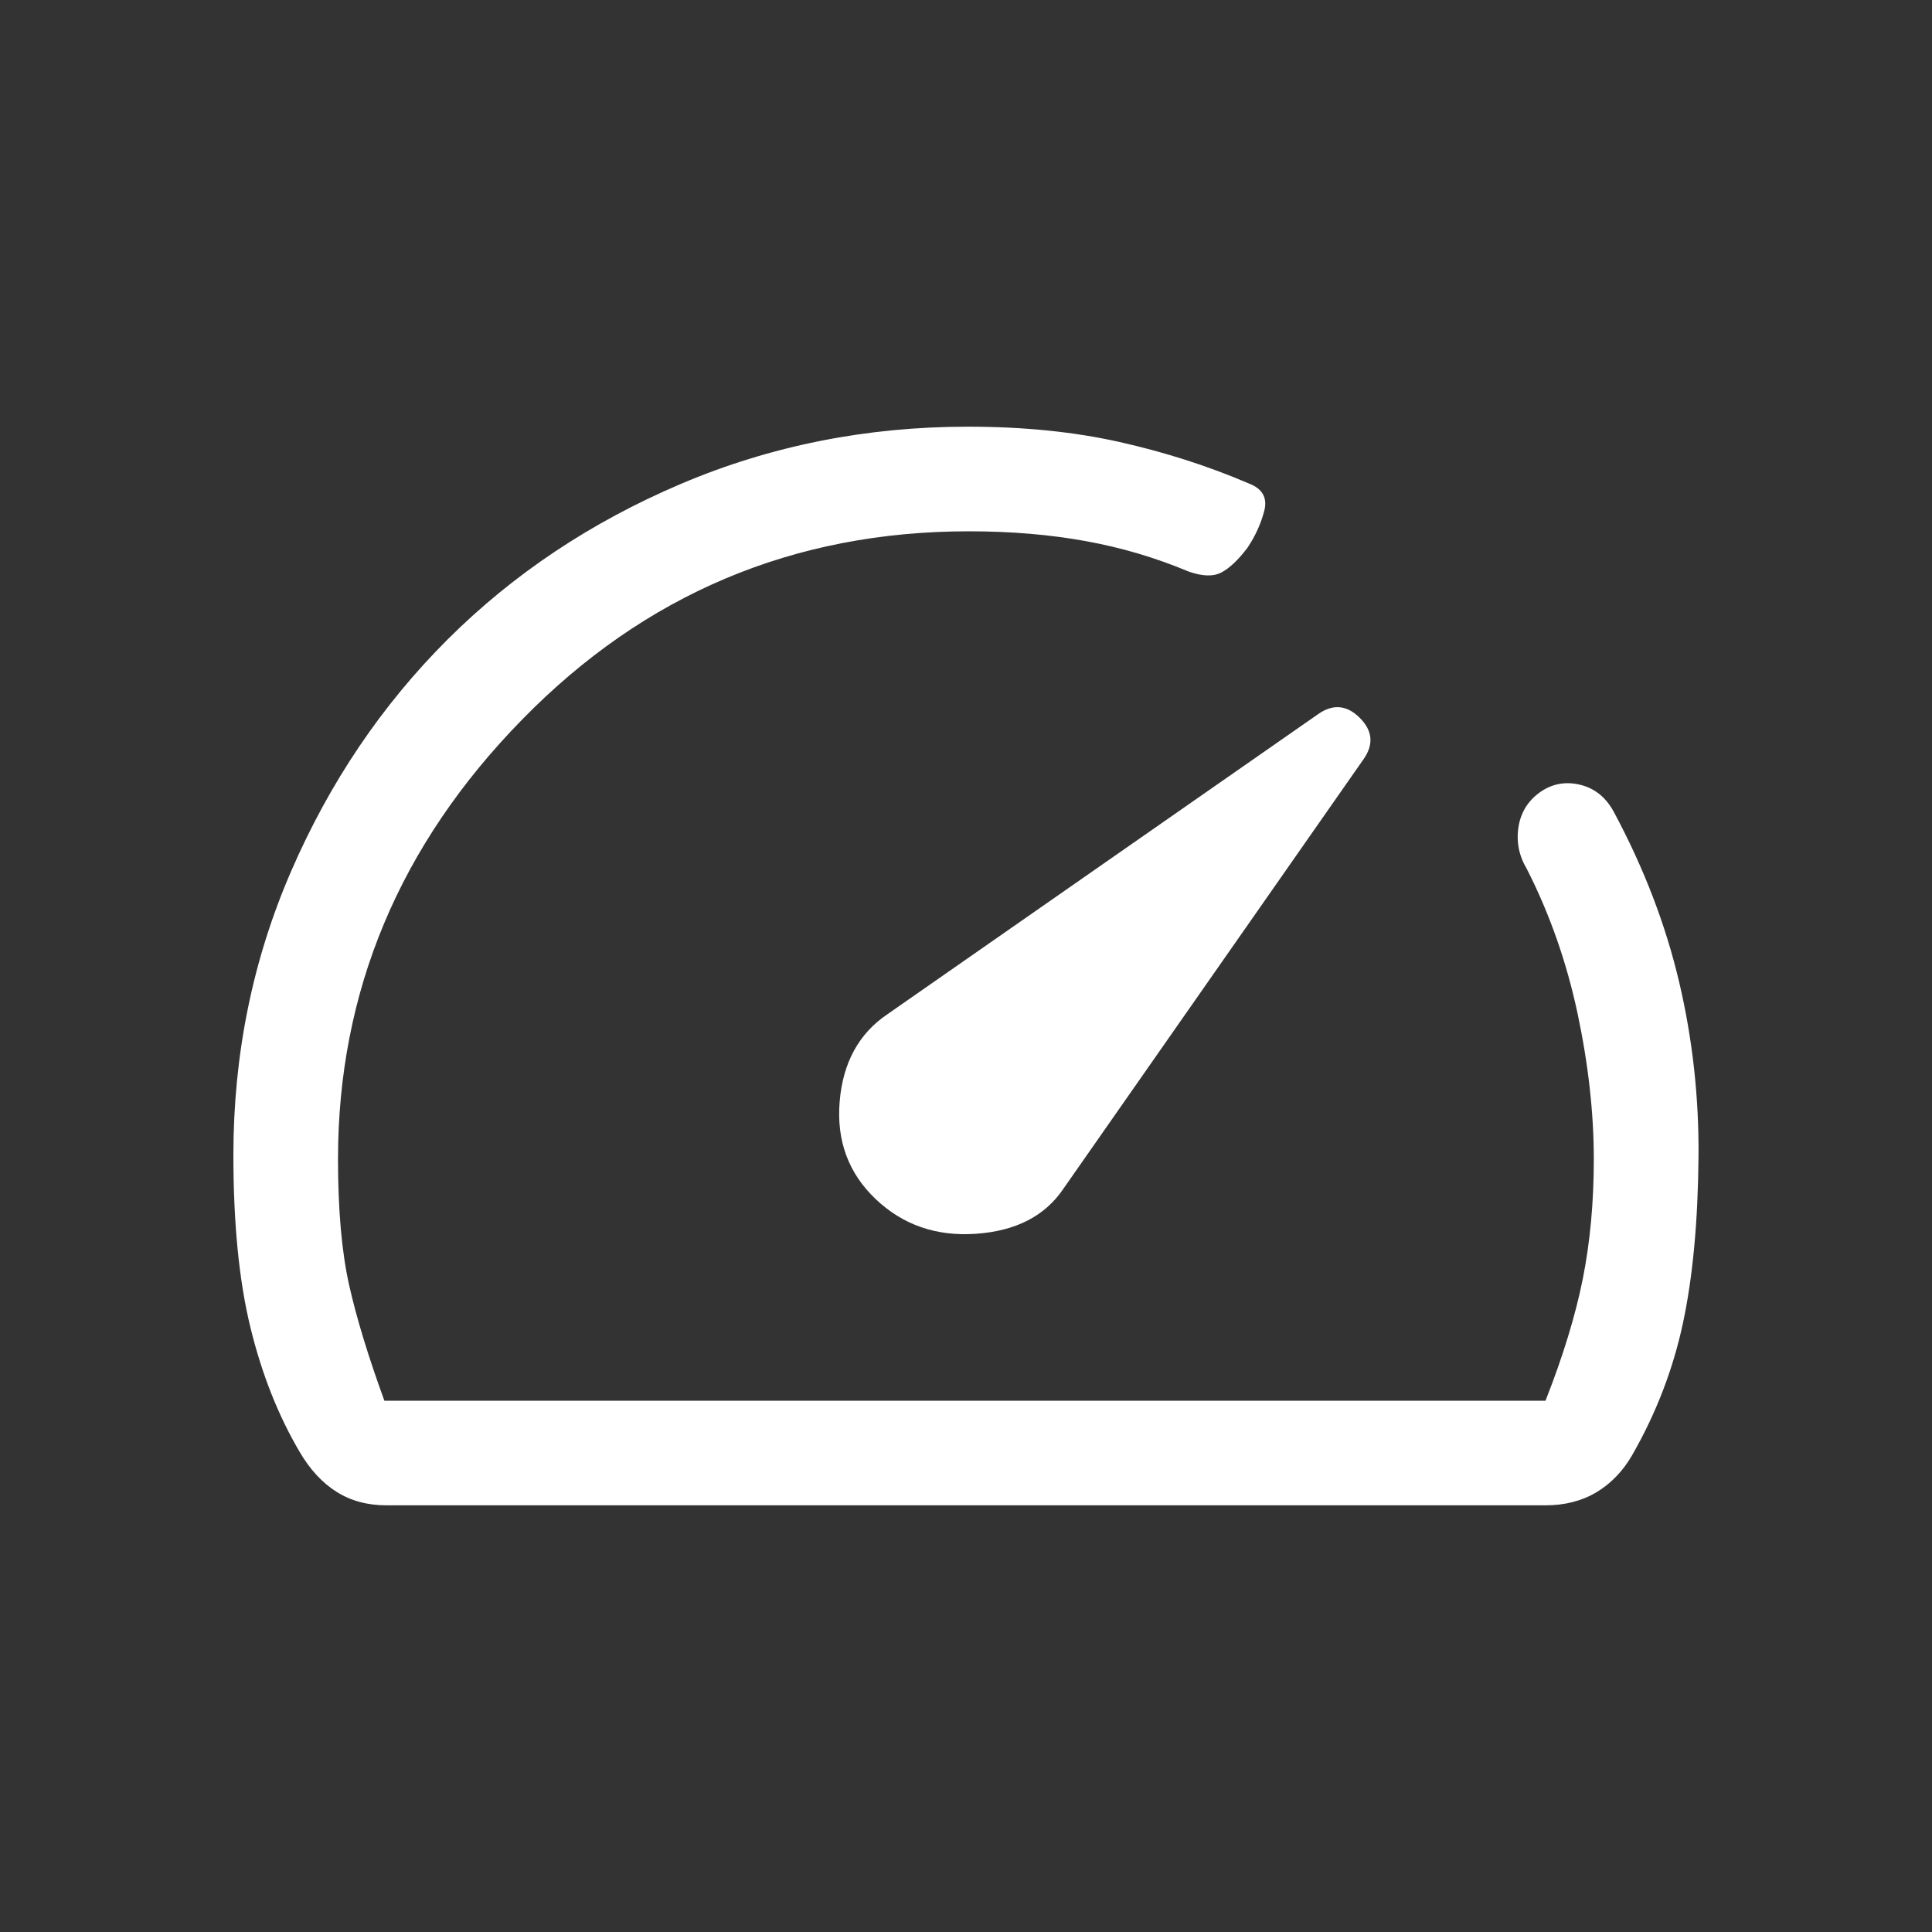 <svg width="20" height="20" viewBox="0 0 20 20" fill="none" xmlns="http://www.w3.org/2000/svg">
<rect x="0" y="0" width="20" height="20" fill="#333333" stroke="none"/>
<path d="M9.065 12.413C9.347 12.681 9.694 12.801 10.104 12.772C10.515 12.743 10.816 12.589 11.006 12.309L14.117 7.857C14.222 7.706 14.209 7.563 14.076 7.431C13.944 7.299 13.801 7.285 13.649 7.39L9.187 10.499C8.89 10.699 8.725 11.002 8.692 11.405C8.659 11.809 8.783 12.145 9.065 12.413ZM10.02 4.417C10.596 4.417 11.12 4.47 11.591 4.576C12.063 4.682 12.508 4.825 12.926 5.004C13.068 5.058 13.122 5.152 13.088 5.287C13.053 5.422 12.995 5.549 12.914 5.67C12.818 5.797 12.728 5.882 12.644 5.926C12.56 5.97 12.447 5.967 12.303 5.916C11.963 5.773 11.607 5.668 11.237 5.601C10.867 5.534 10.465 5.5 10.03 5.5C8.218 5.5 6.676 6.149 5.406 7.448C4.135 8.746 3.499 10.264 3.499 12C3.499 12.528 3.538 12.962 3.614 13.302C3.69 13.642 3.812 14.041 3.979 14.5H15.999C16.18 14.041 16.308 13.621 16.385 13.239C16.461 12.857 16.499 12.444 16.499 12C16.499 11.523 16.443 11.019 16.33 10.487C16.216 9.955 16.041 9.457 15.804 8.992C15.723 8.856 15.695 8.711 15.72 8.556C15.746 8.401 15.825 8.279 15.958 8.19C16.082 8.109 16.218 8.088 16.366 8.126C16.514 8.164 16.628 8.258 16.709 8.41C17.019 8.989 17.243 9.574 17.382 10.164C17.521 10.754 17.588 11.358 17.583 11.974C17.577 12.645 17.524 13.219 17.422 13.696C17.32 14.173 17.145 14.629 16.897 15.062C16.801 15.229 16.677 15.357 16.526 15.448C16.375 15.538 16.199 15.583 15.999 15.583H3.999C3.805 15.583 3.633 15.537 3.485 15.444C3.337 15.351 3.209 15.213 3.102 15.03C2.881 14.655 2.711 14.227 2.593 13.744C2.475 13.262 2.416 12.666 2.416 11.958C2.416 10.915 2.616 9.934 3.015 9.016C3.414 8.097 3.953 7.299 4.633 6.62C5.313 5.942 6.118 5.405 7.049 5.009C7.979 4.614 8.969 4.417 10.02 4.417Z" fill="white"/>
</svg>
